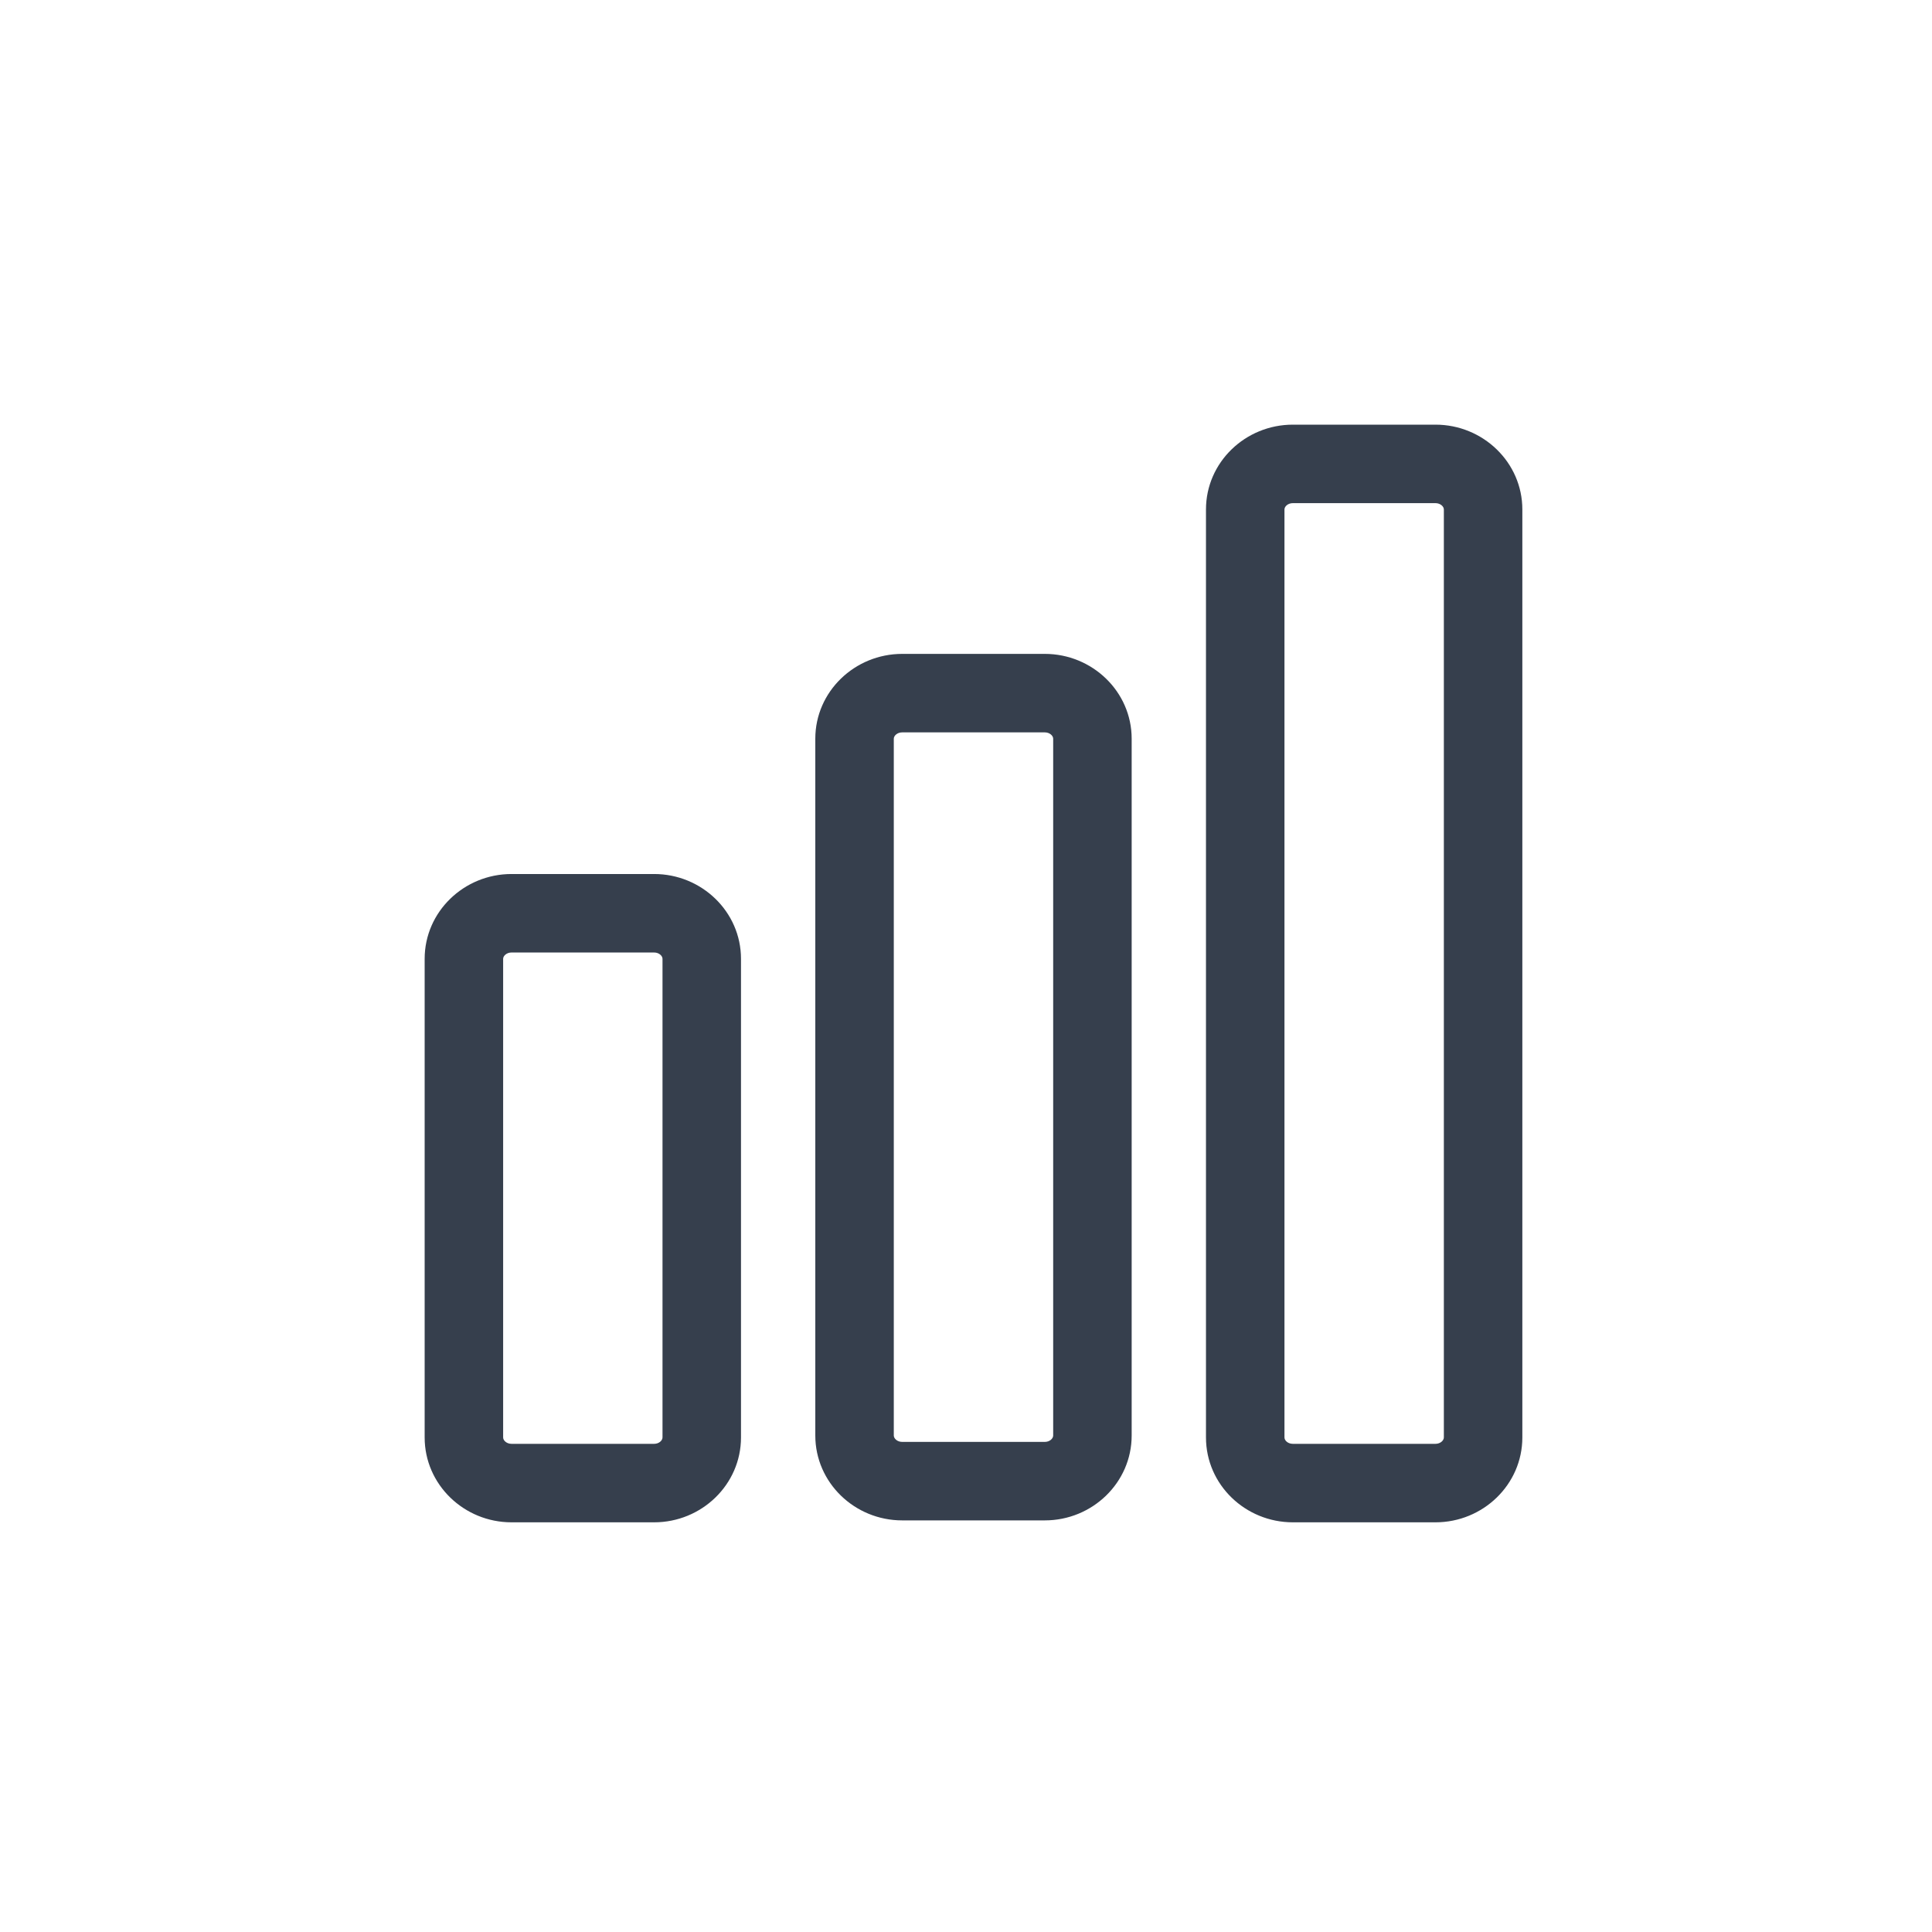<svg width="80" height="80" viewBox="0 0 80 80" fill="none" xmlns="http://www.w3.org/2000/svg">
<path fill-rule="evenodd" clip-rule="evenodd" d="M59.44 63.036H53.535C51.565 63.036 49.937 61.475 49.937 59.521V21.096C49.937 19.144 51.566 17.584 53.535 17.584H59.44C61.406 17.584 63.037 19.145 63.037 21.096V59.521C63.037 61.474 61.407 63.036 59.44 63.036ZM59.44 59.786C59.642 59.786 59.787 59.647 59.787 59.521V21.096C59.787 20.972 59.642 20.834 59.44 20.834H53.535C53.33 20.834 53.187 20.971 53.187 21.096V59.521C53.187 59.649 53.33 59.786 53.535 59.786H59.44ZM37.358 62.956H43.263C45.23 62.956 46.86 61.394 46.86 59.441V30.588C46.86 28.637 45.229 27.076 43.263 27.076H37.358C35.391 27.076 33.76 28.637 33.76 30.588V59.441C33.76 61.394 35.39 62.956 37.358 62.956ZM43.61 59.441C43.61 59.567 43.466 59.706 43.263 59.706H37.358C37.155 59.706 37.01 59.567 37.01 59.441V30.588C37.01 30.464 37.155 30.326 37.358 30.326H43.263C43.465 30.326 43.61 30.464 43.61 30.588V59.441ZM21.181 63.036H27.086C29.053 63.036 30.683 61.474 30.683 59.521V39.703C30.683 37.752 29.053 36.191 27.086 36.191H21.181C19.214 36.191 17.584 37.752 17.584 39.703V59.521C17.584 61.474 19.214 63.036 21.181 63.036ZM27.433 59.521C27.433 59.647 27.289 59.786 27.086 59.786H21.181C20.978 59.786 20.834 59.647 20.834 59.521V39.703C20.834 39.58 20.978 39.441 21.181 39.441H27.086C27.289 39.441 27.433 39.58 27.433 39.703V59.521Z" fill="#363F4D"/>
<mask id="mask0" mask-type="alpha" maskUnits="userSpaceOnUse" x="17" y="17" width="47" height="47">
<path fill-rule="evenodd" clip-rule="evenodd" d="M59.44 63.036H53.535C51.565 63.036 49.937 61.475 49.937 59.521V21.096C49.937 19.144 51.566 17.584 53.535 17.584H59.44C61.406 17.584 63.037 19.145 63.037 21.096V59.521C63.037 61.474 61.407 63.036 59.44 63.036ZM59.44 59.786C59.642 59.786 59.787 59.647 59.787 59.521V21.096C59.787 20.972 59.642 20.834 59.44 20.834H53.535C53.33 20.834 53.187 20.971 53.187 21.096V59.521C53.187 59.649 53.33 59.786 53.535 59.786H59.44ZM37.358 62.956H43.263C45.23 62.956 46.86 61.394 46.86 59.441V30.588C46.86 28.637 45.229 27.076 43.263 27.076H37.358C35.391 27.076 33.76 28.637 33.76 30.588V59.441C33.76 61.394 35.39 62.956 37.358 62.956ZM43.61 59.441C43.61 59.567 43.466 59.706 43.263 59.706H37.358C37.155 59.706 37.01 59.567 37.01 59.441V30.588C37.01 30.464 37.155 30.326 37.358 30.326H43.263C43.465 30.326 43.61 30.464 43.61 30.588V59.441ZM21.181 63.036H27.086C29.053 63.036 30.683 61.474 30.683 59.521V39.703C30.683 37.752 29.053 36.191 27.086 36.191H21.181C19.214 36.191 17.584 37.752 17.584 39.703V59.521C17.584 61.474 19.214 63.036 21.181 63.036ZM27.433 59.521C27.433 59.647 27.289 59.786 27.086 59.786H21.181C20.978 59.786 20.834 59.647 20.834 59.521V39.703C20.834 39.58 20.978 39.441 21.181 39.441H27.086C27.289 39.441 27.433 39.58 27.433 39.703V59.521Z" fill="white"/>
</mask>
<g mask="url(#mask0)">
</g>
</svg>

